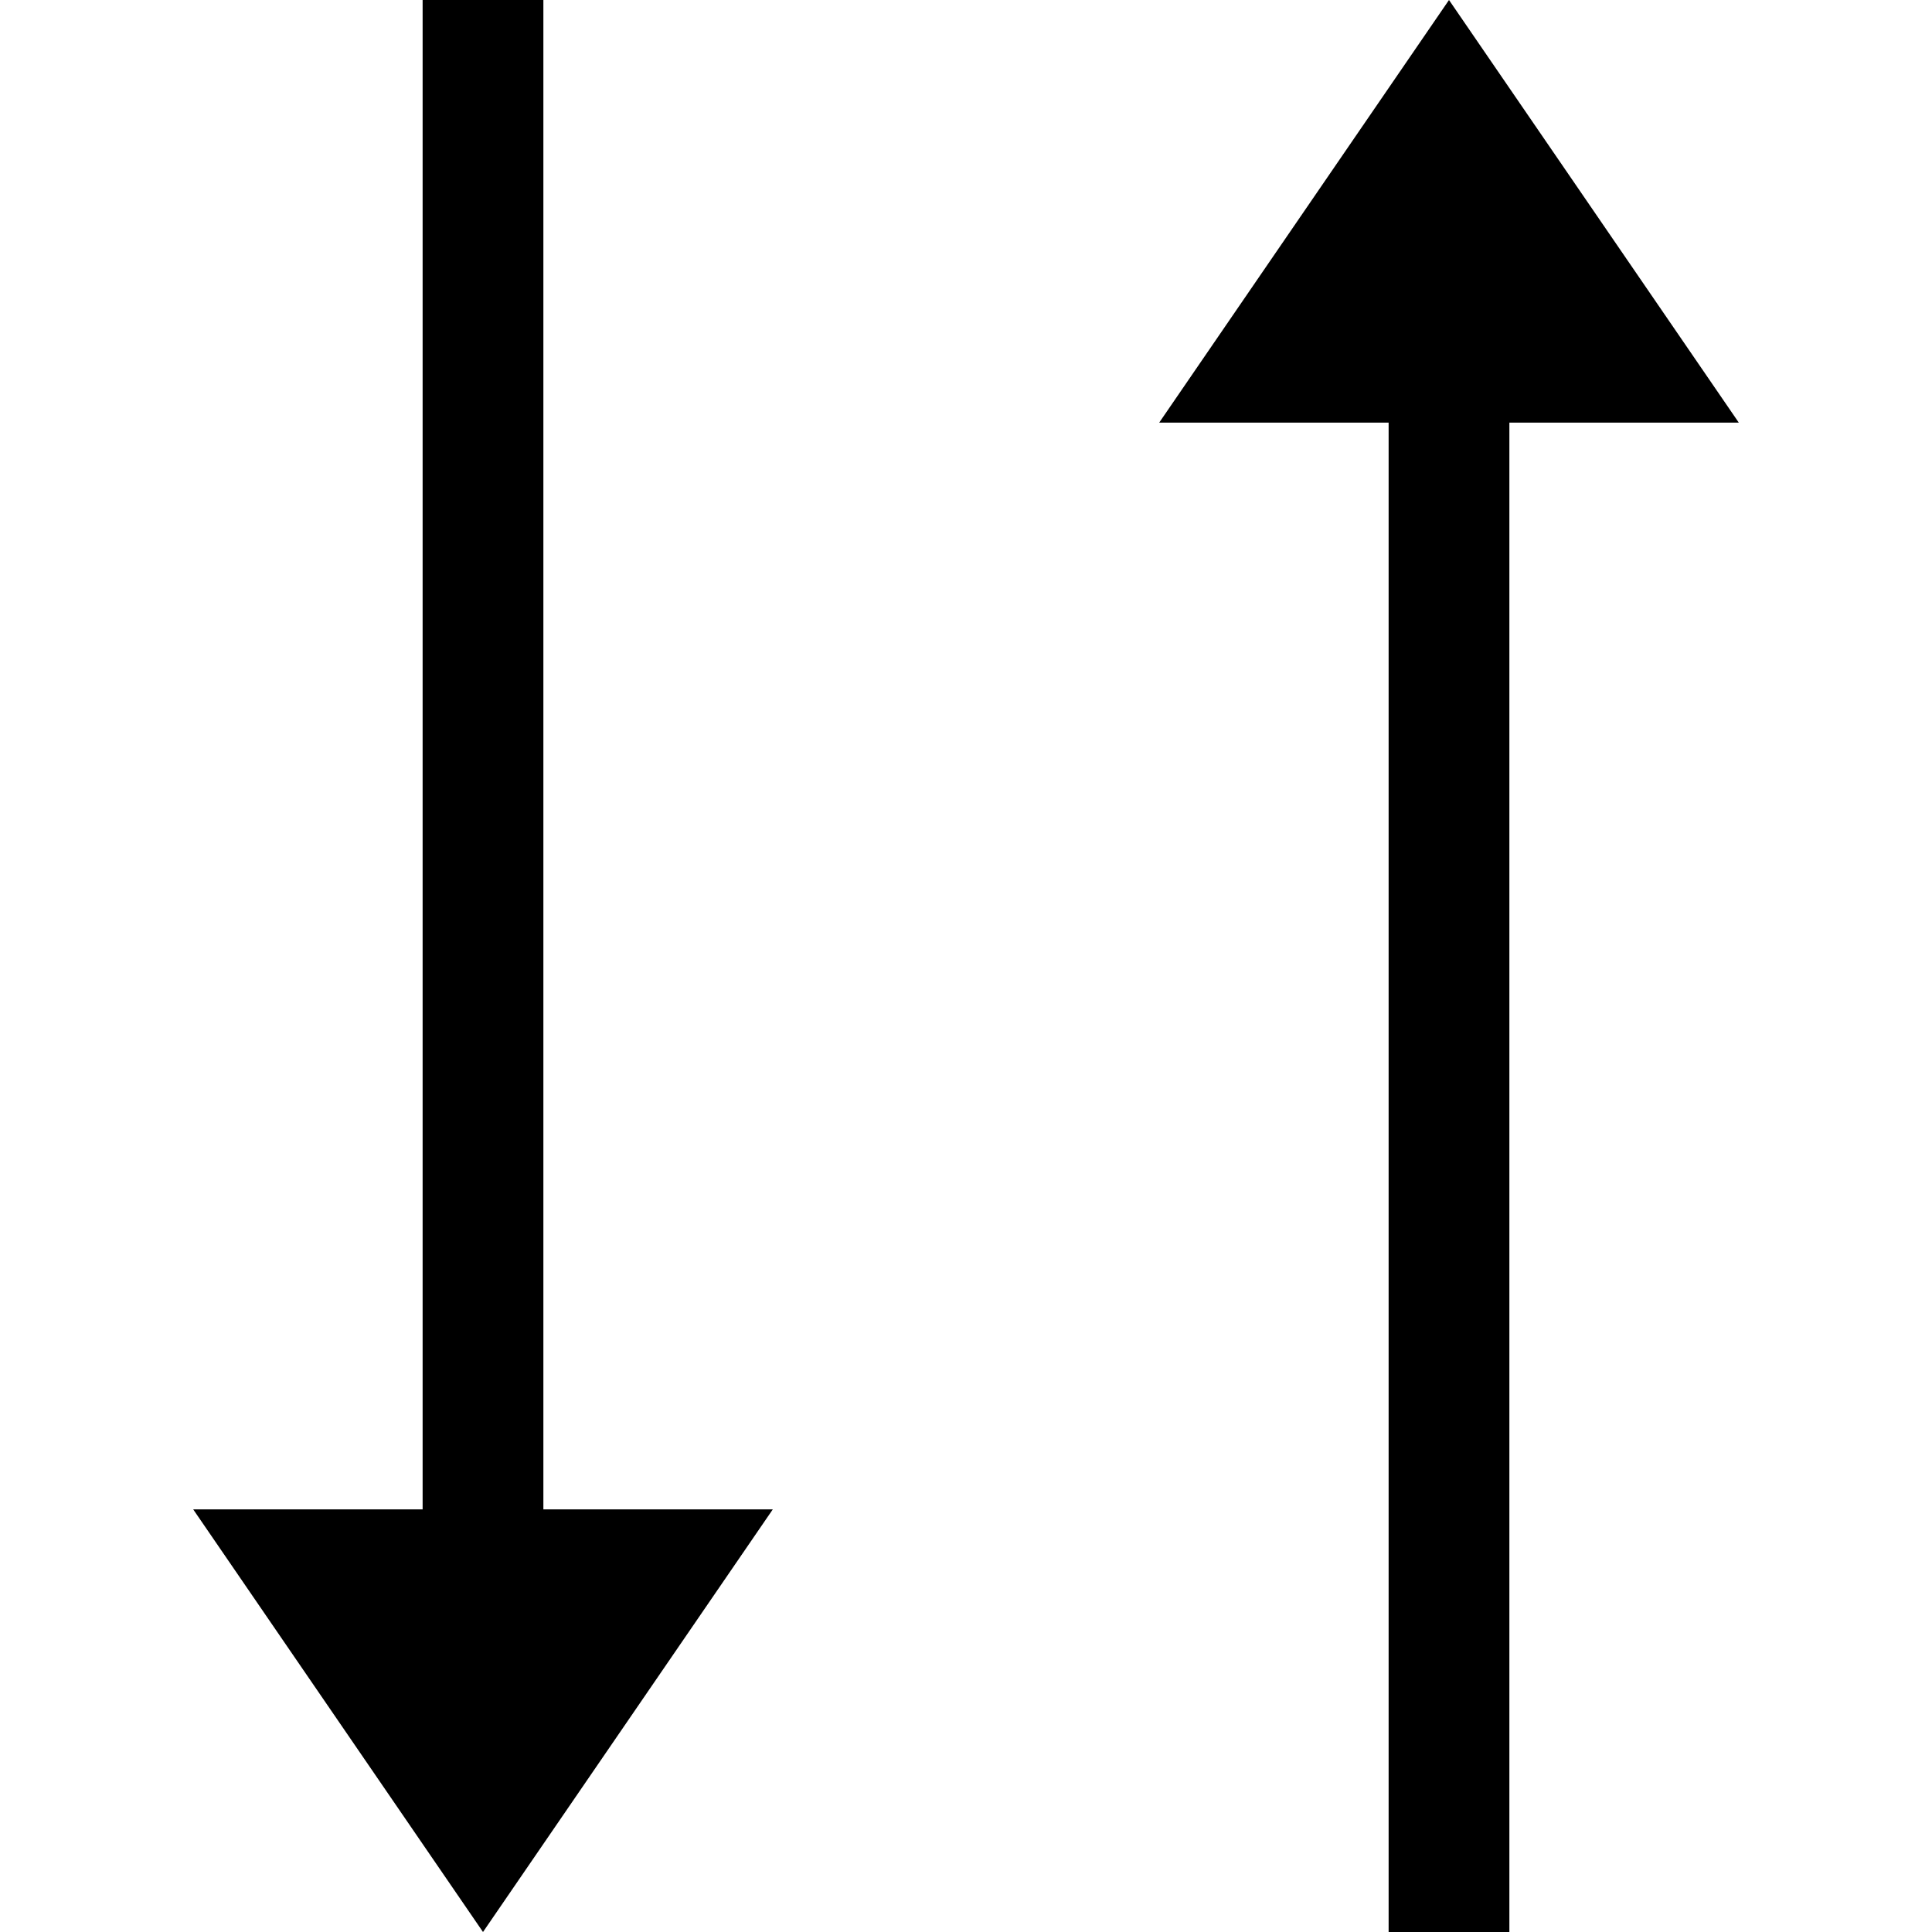 <svg xmlns="http://www.w3.org/2000/svg" xmlns:xlink="http://www.w3.org/1999/xlink" id="Layer_1" x="0px" y="0px" viewBox="0 0 32 32" style="enable-background:new 0 0 32 32;" xml:space="preserve"><polygon points="10.4,25 9,25 9,20.3 9,0 7,0 7,20.3 7,25 5.6,25 3.2,25 8,32 12.8,25 "></polygon><polygon points="21.6,7 23,7 23,11.7 23,32 25,32 25,11.7 25,7 26.4,7 28.8,7 24,0 19.2,7 "></polygon></svg>